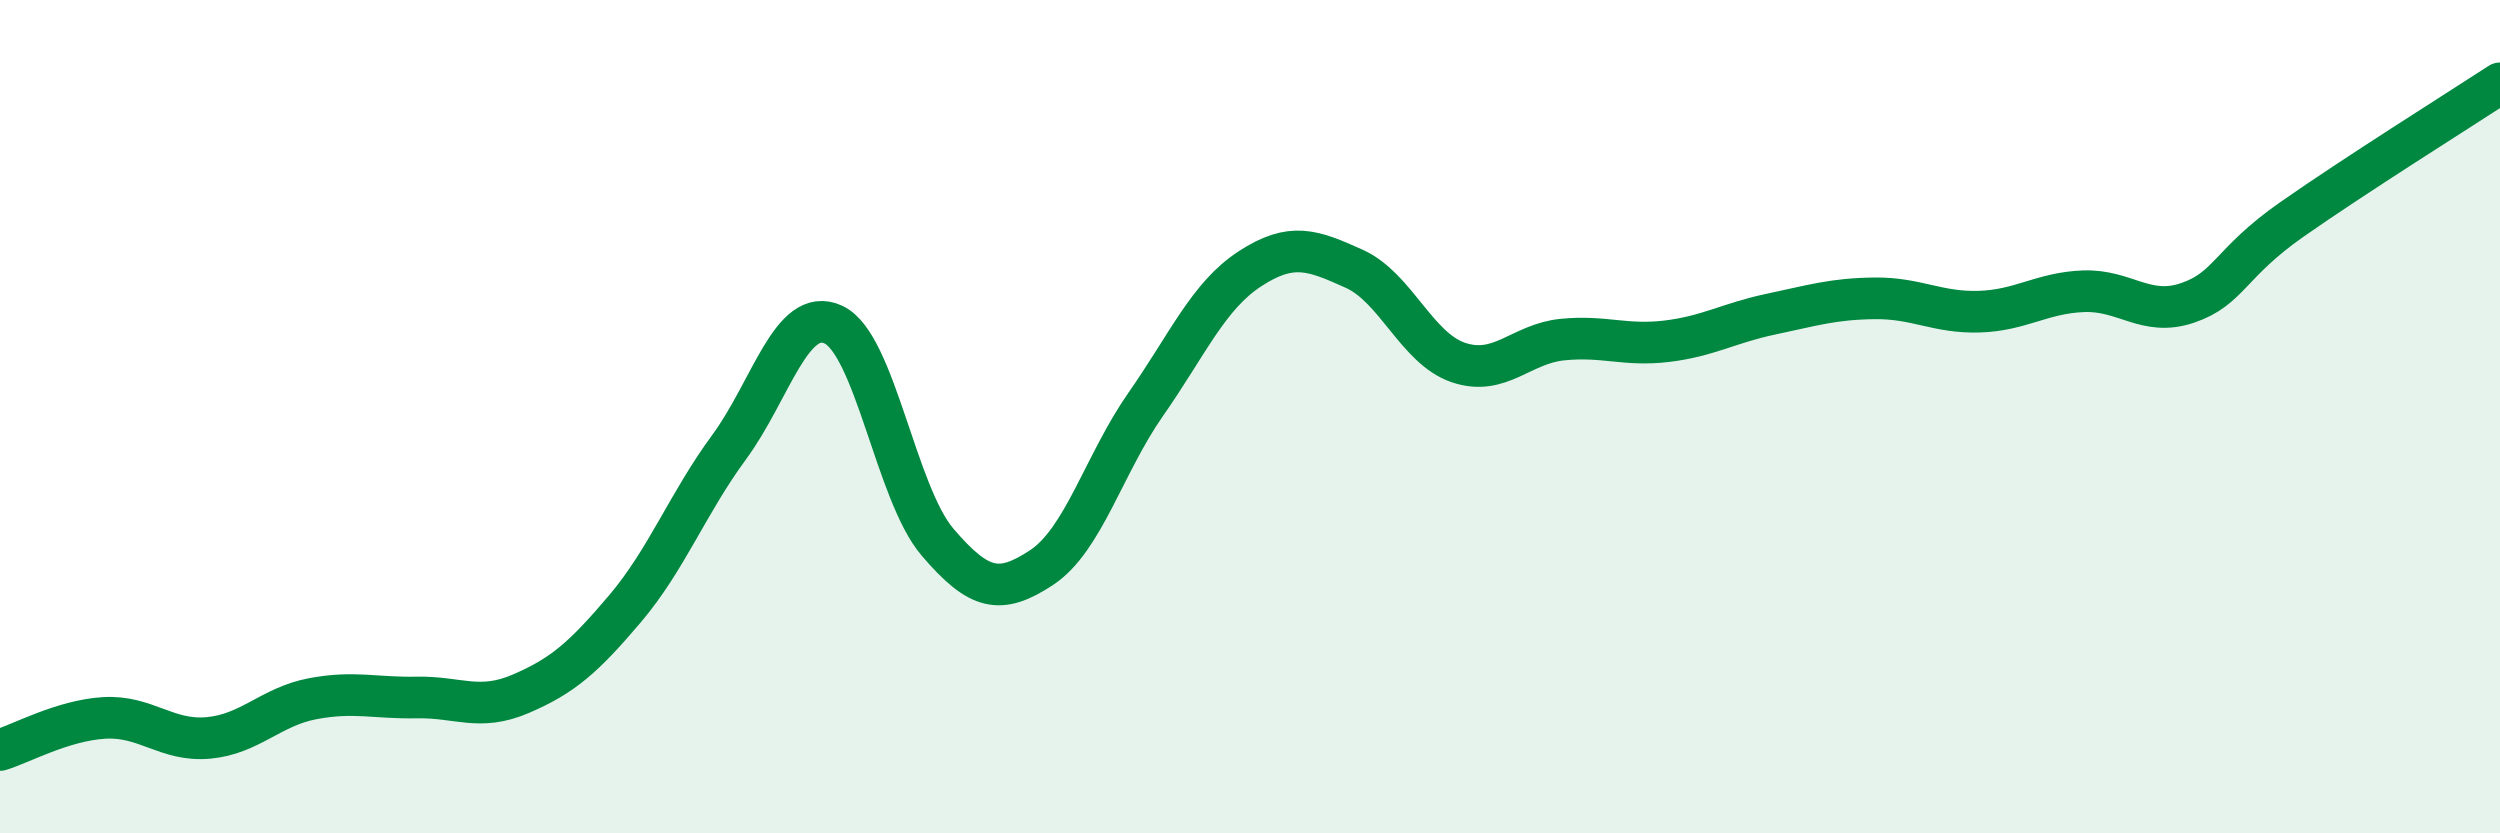 
    <svg width="60" height="20" viewBox="0 0 60 20" xmlns="http://www.w3.org/2000/svg">
      <path
        d="M 0,18 C 0.5,17.85 1.5,17.29 2.5,17.23 C 3.5,17.17 4,17.8 5,17.71 C 6,17.62 6.5,16.96 7.5,16.77 C 8.5,16.58 9,16.76 10,16.74 C 11,16.72 11.5,17.08 12.5,16.65 C 13.5,16.22 14,15.79 15,14.61 C 16,13.43 16.5,12.09 17.5,10.73 C 18.5,9.37 19,7.33 20,7.79 C 21,8.25 21.5,11.84 22.5,13.01 C 23.5,14.18 24,14.28 25,13.62 C 26,12.96 26.5,11.13 27.5,9.7 C 28.5,8.27 29,7.1 30,6.45 C 31,5.8 31.5,6 32.5,6.45 C 33.5,6.9 34,8.36 35,8.7 C 36,9.04 36.5,8.25 37.5,8.15 C 38.5,8.05 39,8.31 40,8.19 C 41,8.07 41.5,7.75 42.5,7.54 C 43.5,7.33 44,7.17 45,7.16 C 46,7.15 46.5,7.51 47.5,7.48 C 48.5,7.45 49,7.03 50,6.99 C 51,6.95 51.5,7.61 52.5,7.27 C 53.5,6.93 53.5,6.32 55,5.27 C 56.5,4.22 59,2.65 60,2L60 20L0 20Z"
        fill="#008740"
        opacity="0.1"
        stroke-linecap="round"
        stroke-linejoin="round"
      />
      <path
        d="M 0,18 C 0.5,17.85 1.5,17.29 2.5,17.23 C 3.5,17.17 4,17.8 5,17.71 C 6,17.62 6.5,16.96 7.5,16.77 C 8.5,16.58 9,16.76 10,16.74 C 11,16.72 11.5,17.08 12.5,16.65 C 13.5,16.22 14,15.79 15,14.61 C 16,13.43 16.5,12.09 17.5,10.73 C 18.5,9.37 19,7.33 20,7.79 C 21,8.25 21.5,11.84 22.5,13.01 C 23.5,14.18 24,14.28 25,13.62 C 26,12.96 26.5,11.13 27.5,9.7 C 28.5,8.27 29,7.1 30,6.45 C 31,5.8 31.5,6 32.5,6.45 C 33.5,6.9 34,8.36 35,8.7 C 36,9.04 36.5,8.25 37.5,8.15 C 38.5,8.05 39,8.31 40,8.19 C 41,8.07 41.5,7.75 42.5,7.54 C 43.5,7.33 44,7.17 45,7.16 C 46,7.15 46.5,7.51 47.5,7.48 C 48.5,7.45 49,7.03 50,6.99 C 51,6.95 51.5,7.61 52.5,7.27 C 53.5,6.93 53.5,6.32 55,5.27 C 56.5,4.22 59,2.65 60,2"
        stroke="#008740"
        stroke-width="1"
        fill="none"
        stroke-linecap="round"
        stroke-linejoin="round"
      />
    </svg>
  